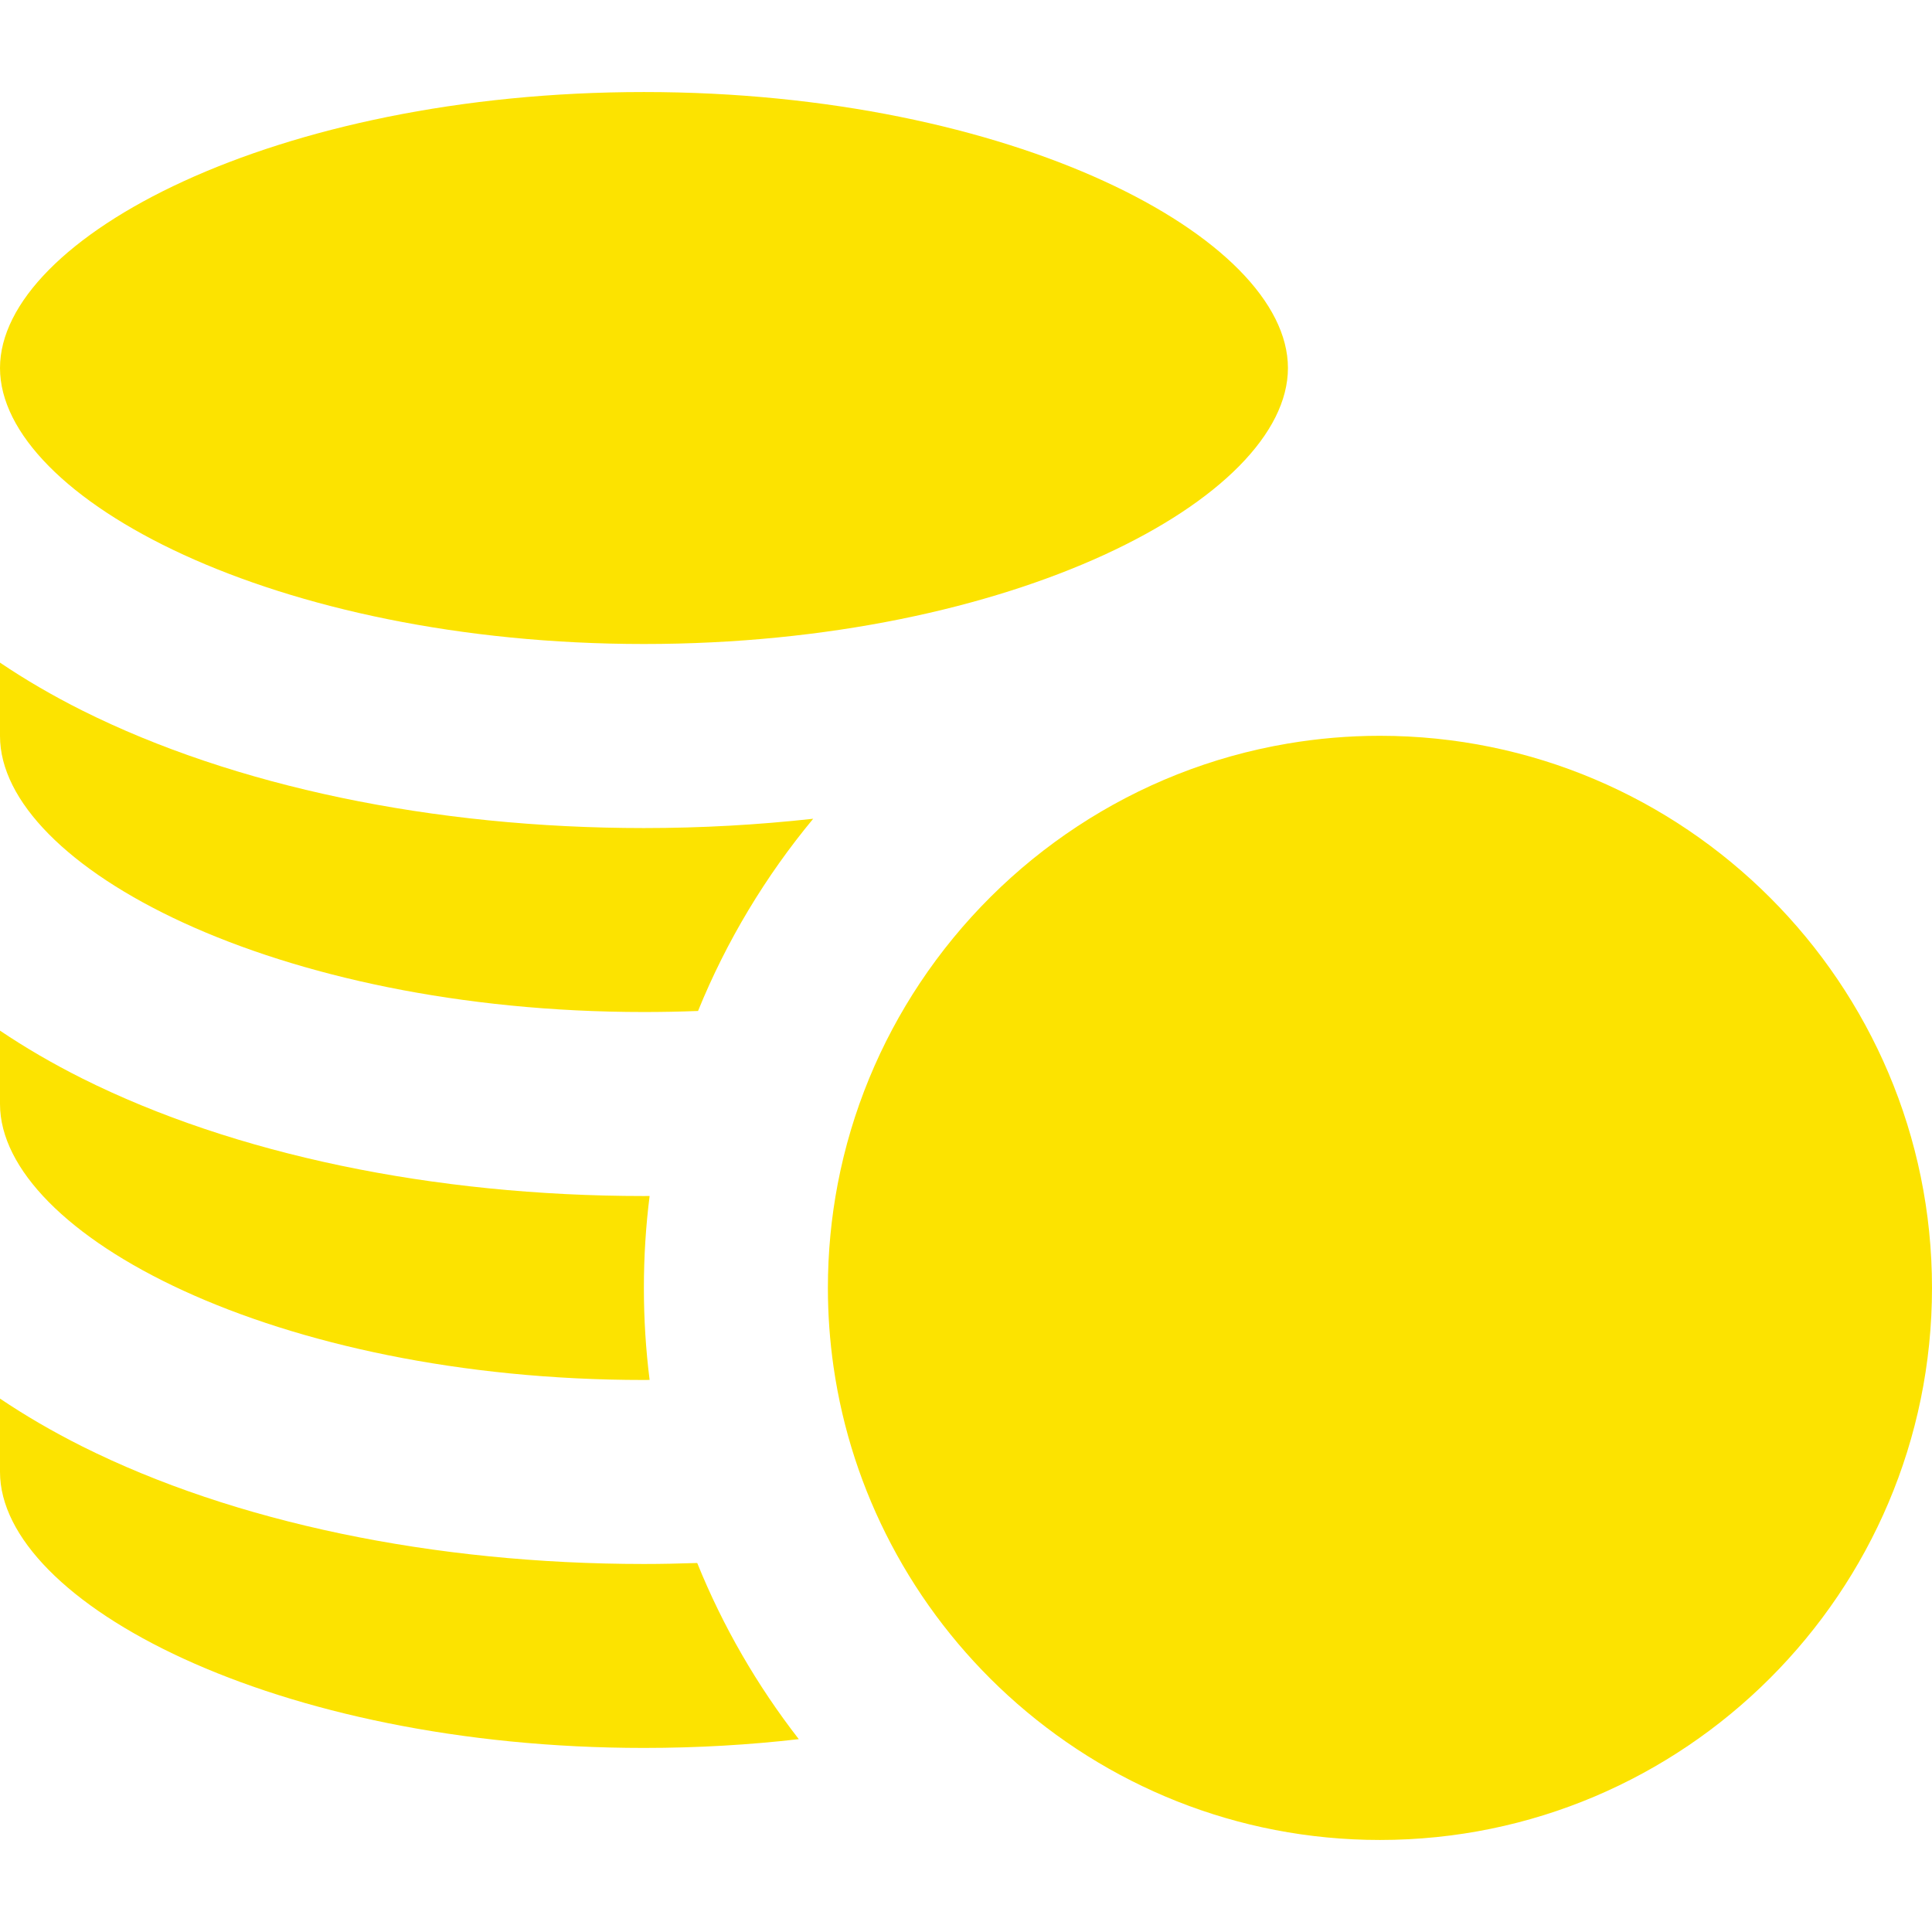 <svg width="33" height="33" viewBox="0 0 33 33" fill="none" xmlns="http://www.w3.org/2000/svg">
<path d="M10.999 11C17.295 11 21.999 8.511 21.999 6.286C21.999 4.061 17.295 1.572 10.999 1.572C4.704 1.572 0 4.061 0 6.286C0 8.511 4.704 11 10.999 11Z" fill="#FCE300"/>
<path d="M10.999 29.856C11.918 29.856 12.803 29.803 13.644 29.706C12.935 28.794 12.348 27.783 11.909 26.697C11.607 26.707 11.304 26.714 10.999 26.714C7.402 26.714 3.995 26.001 1.407 24.707C0.898 24.452 0.429 24.178 0 23.889V25.142C0 27.367 4.704 29.856 10.999 29.856Z" fill="#FCE300"/>
<path d="M10.999 23.571C11.032 23.571 11.063 23.571 11.096 23.57C11.031 23.055 10.998 22.531 10.998 21.999C10.998 21.466 11.031 20.942 11.096 20.428C11.063 20.428 11.032 20.429 10.999 20.429C7.402 20.429 3.996 19.716 1.407 18.422C0.898 18.167 0.429 17.893 0 17.604V18.857C0 21.082 4.704 23.571 10.999 23.571Z" fill="#FCE300"/>
<path d="M10.999 17.286C11.311 17.286 11.619 17.28 11.923 17.268C12.41 16.071 13.077 14.965 13.89 13.985C12.949 14.089 11.982 14.144 10.999 14.144C7.402 14.144 3.996 13.431 1.407 12.137C0.898 11.882 0.429 11.608 0 11.318V12.572C0 14.797 4.704 17.286 10.999 17.286Z" fill="#FCE300"/>
<path d="M15.714 16.789C15.034 17.811 14.548 18.973 14.309 20.221C14.199 20.797 14.141 21.391 14.141 21.998C14.141 22.454 14.174 22.903 14.237 23.343C14.392 24.422 14.73 25.442 15.219 26.372C15.732 27.348 16.41 28.223 17.217 28.96C18.895 30.492 21.125 31.428 23.57 31.428C28.77 31.428 33 27.198 33 21.998C33 16.798 28.77 12.568 23.57 12.568C23.033 12.568 22.506 12.614 21.993 12.701C19.379 13.143 17.128 14.664 15.714 16.789Z" fill="#FCE300"/>
</svg>
